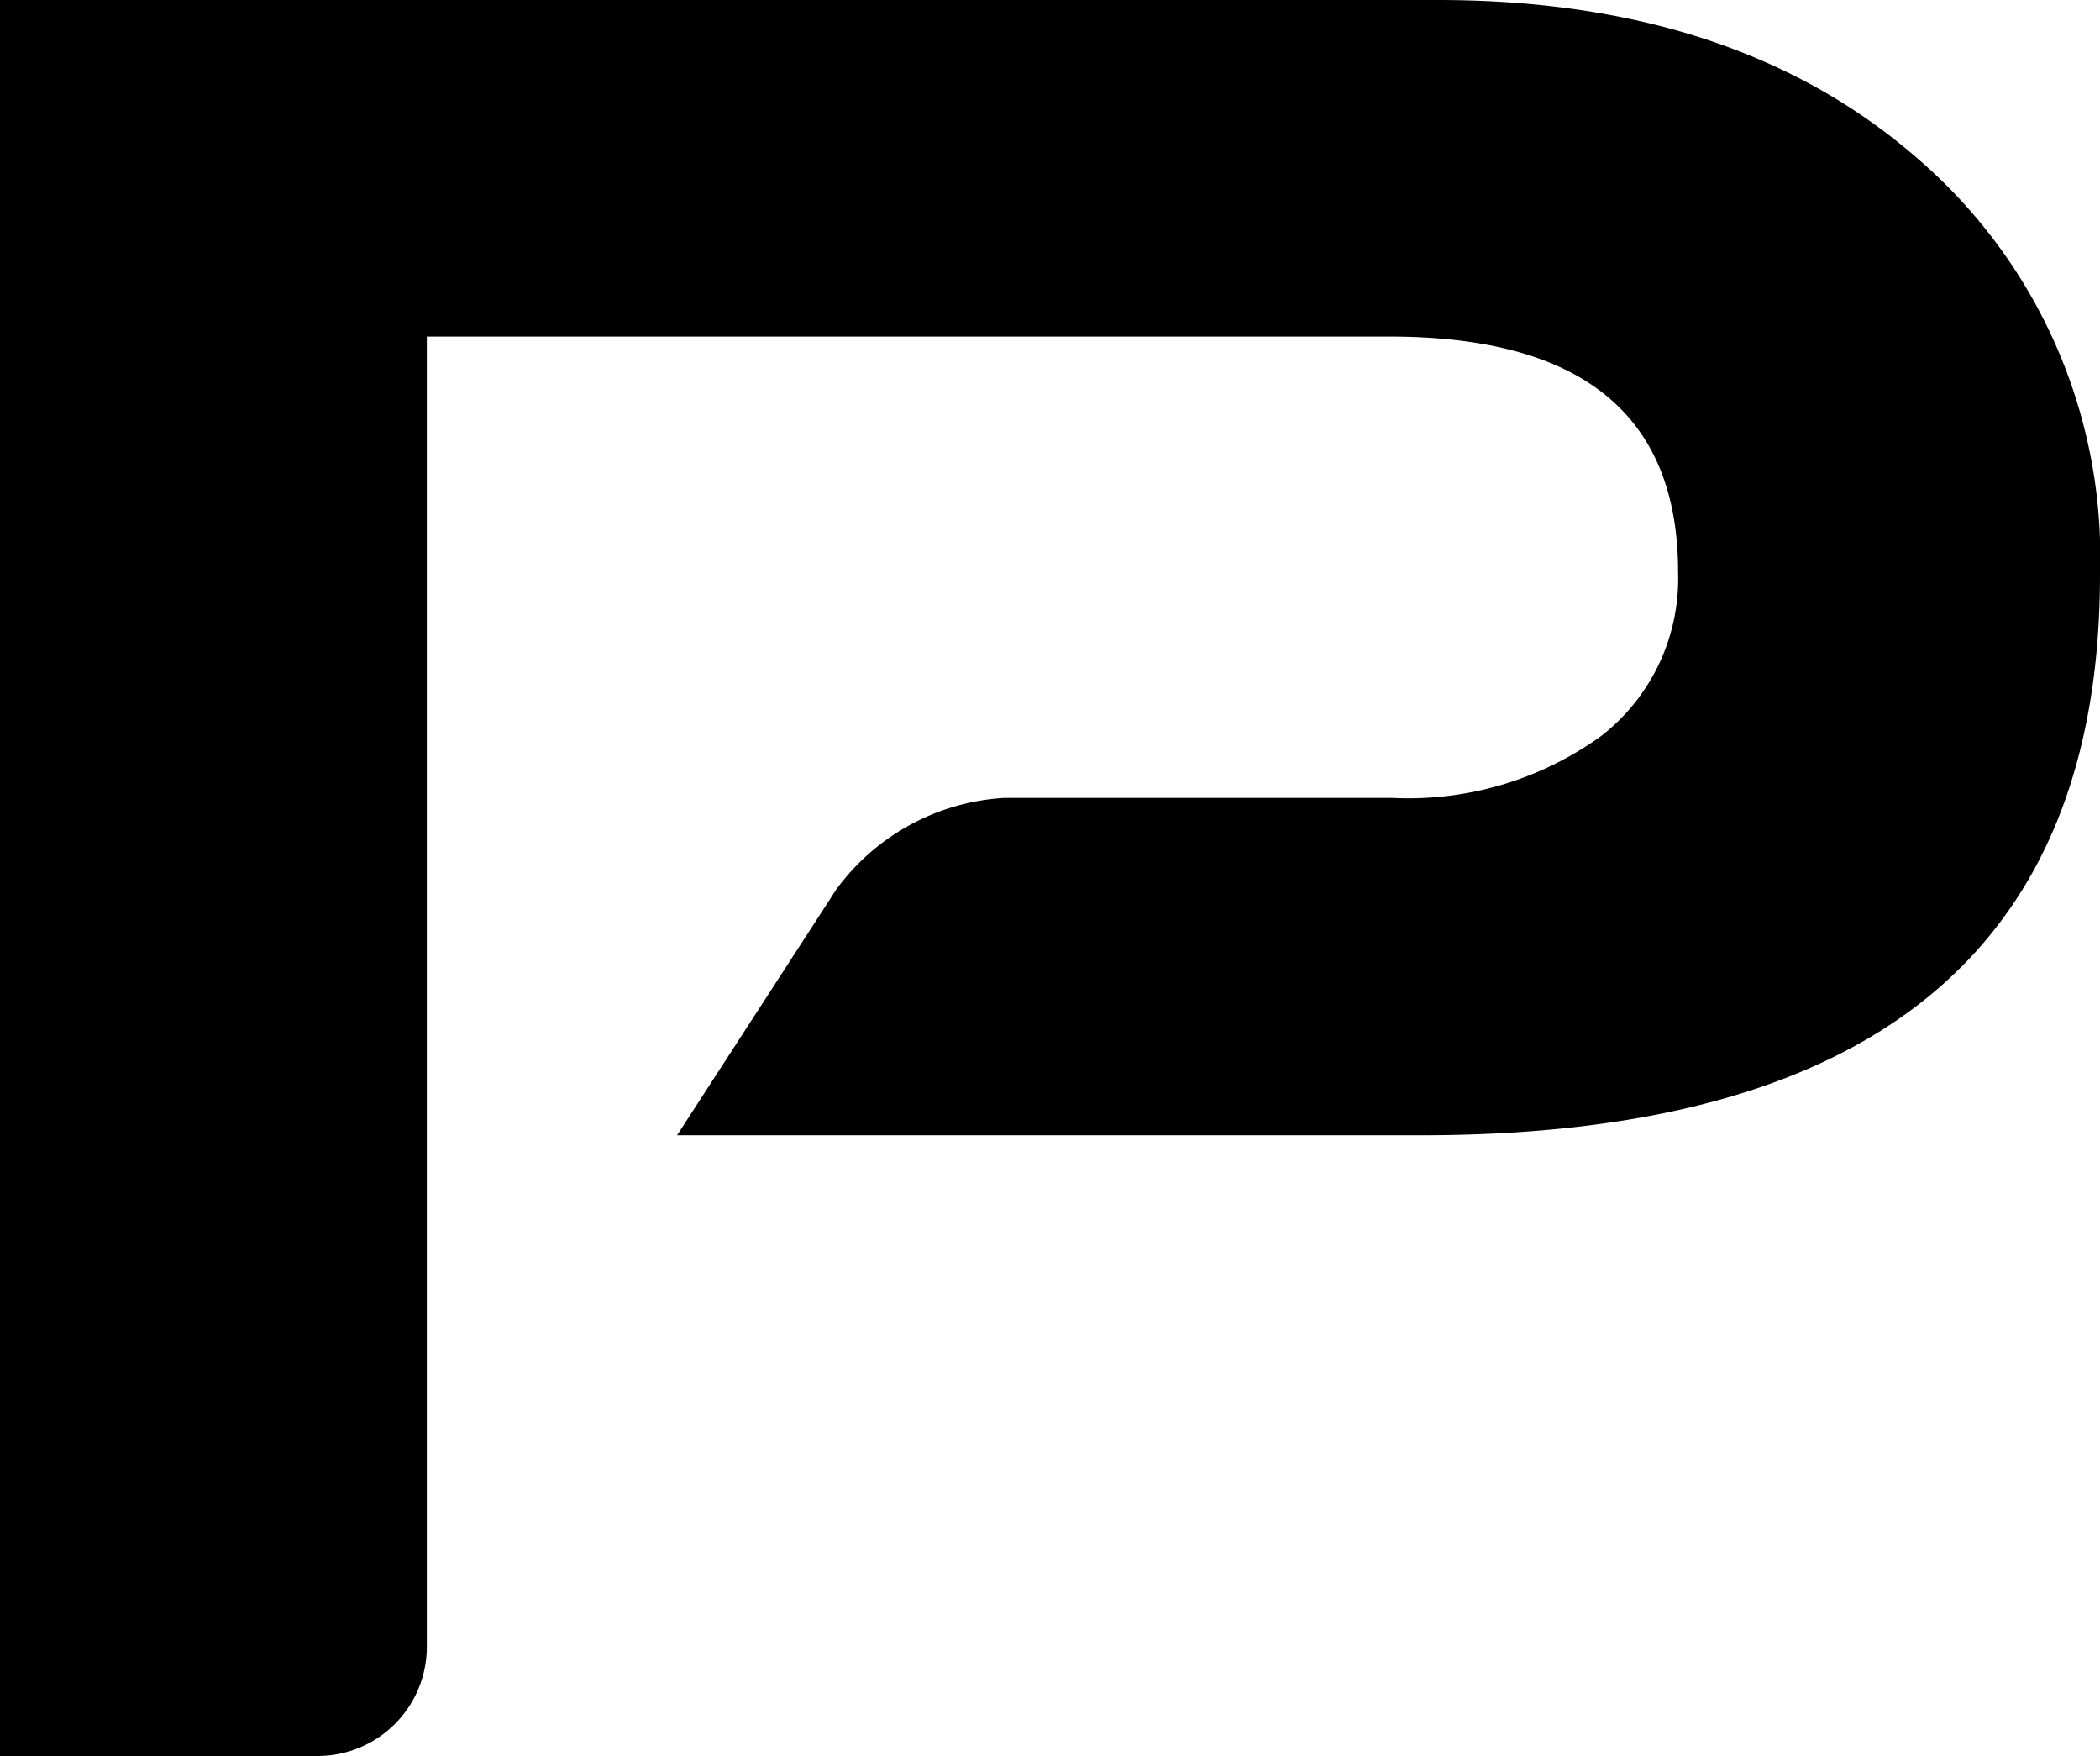 <svg id="Layer_1" data-name="Layer 1" xmlns="http://www.w3.org/2000/svg" xmlns:xlink="http://www.w3.org/1999/xlink" viewBox="0 0 76.95 64.33"><defs><clipPath id="clip-path"><rect width="76.95" height="64.33" style="fill:none"/></clipPath></defs><title>P</title><g style="clip-path:url(#clip-path)"><path d="M0,0V64.33H11.64a4,4,0,0,0,4-4v-48H50.91q10.58,0,10.58,8.62a7.31,7.31,0,0,1-2.8,6A12.07,12.07,0,0,1,51,29.23H36.82a8.22,8.22,0,0,0-6.18,3.36l-5.83,9H52.07q24.87,0,24.88-20.52A19.25,19.25,0,0,0,70.28,5.82Q63.62,0,52.69,0Z"/></g></svg>